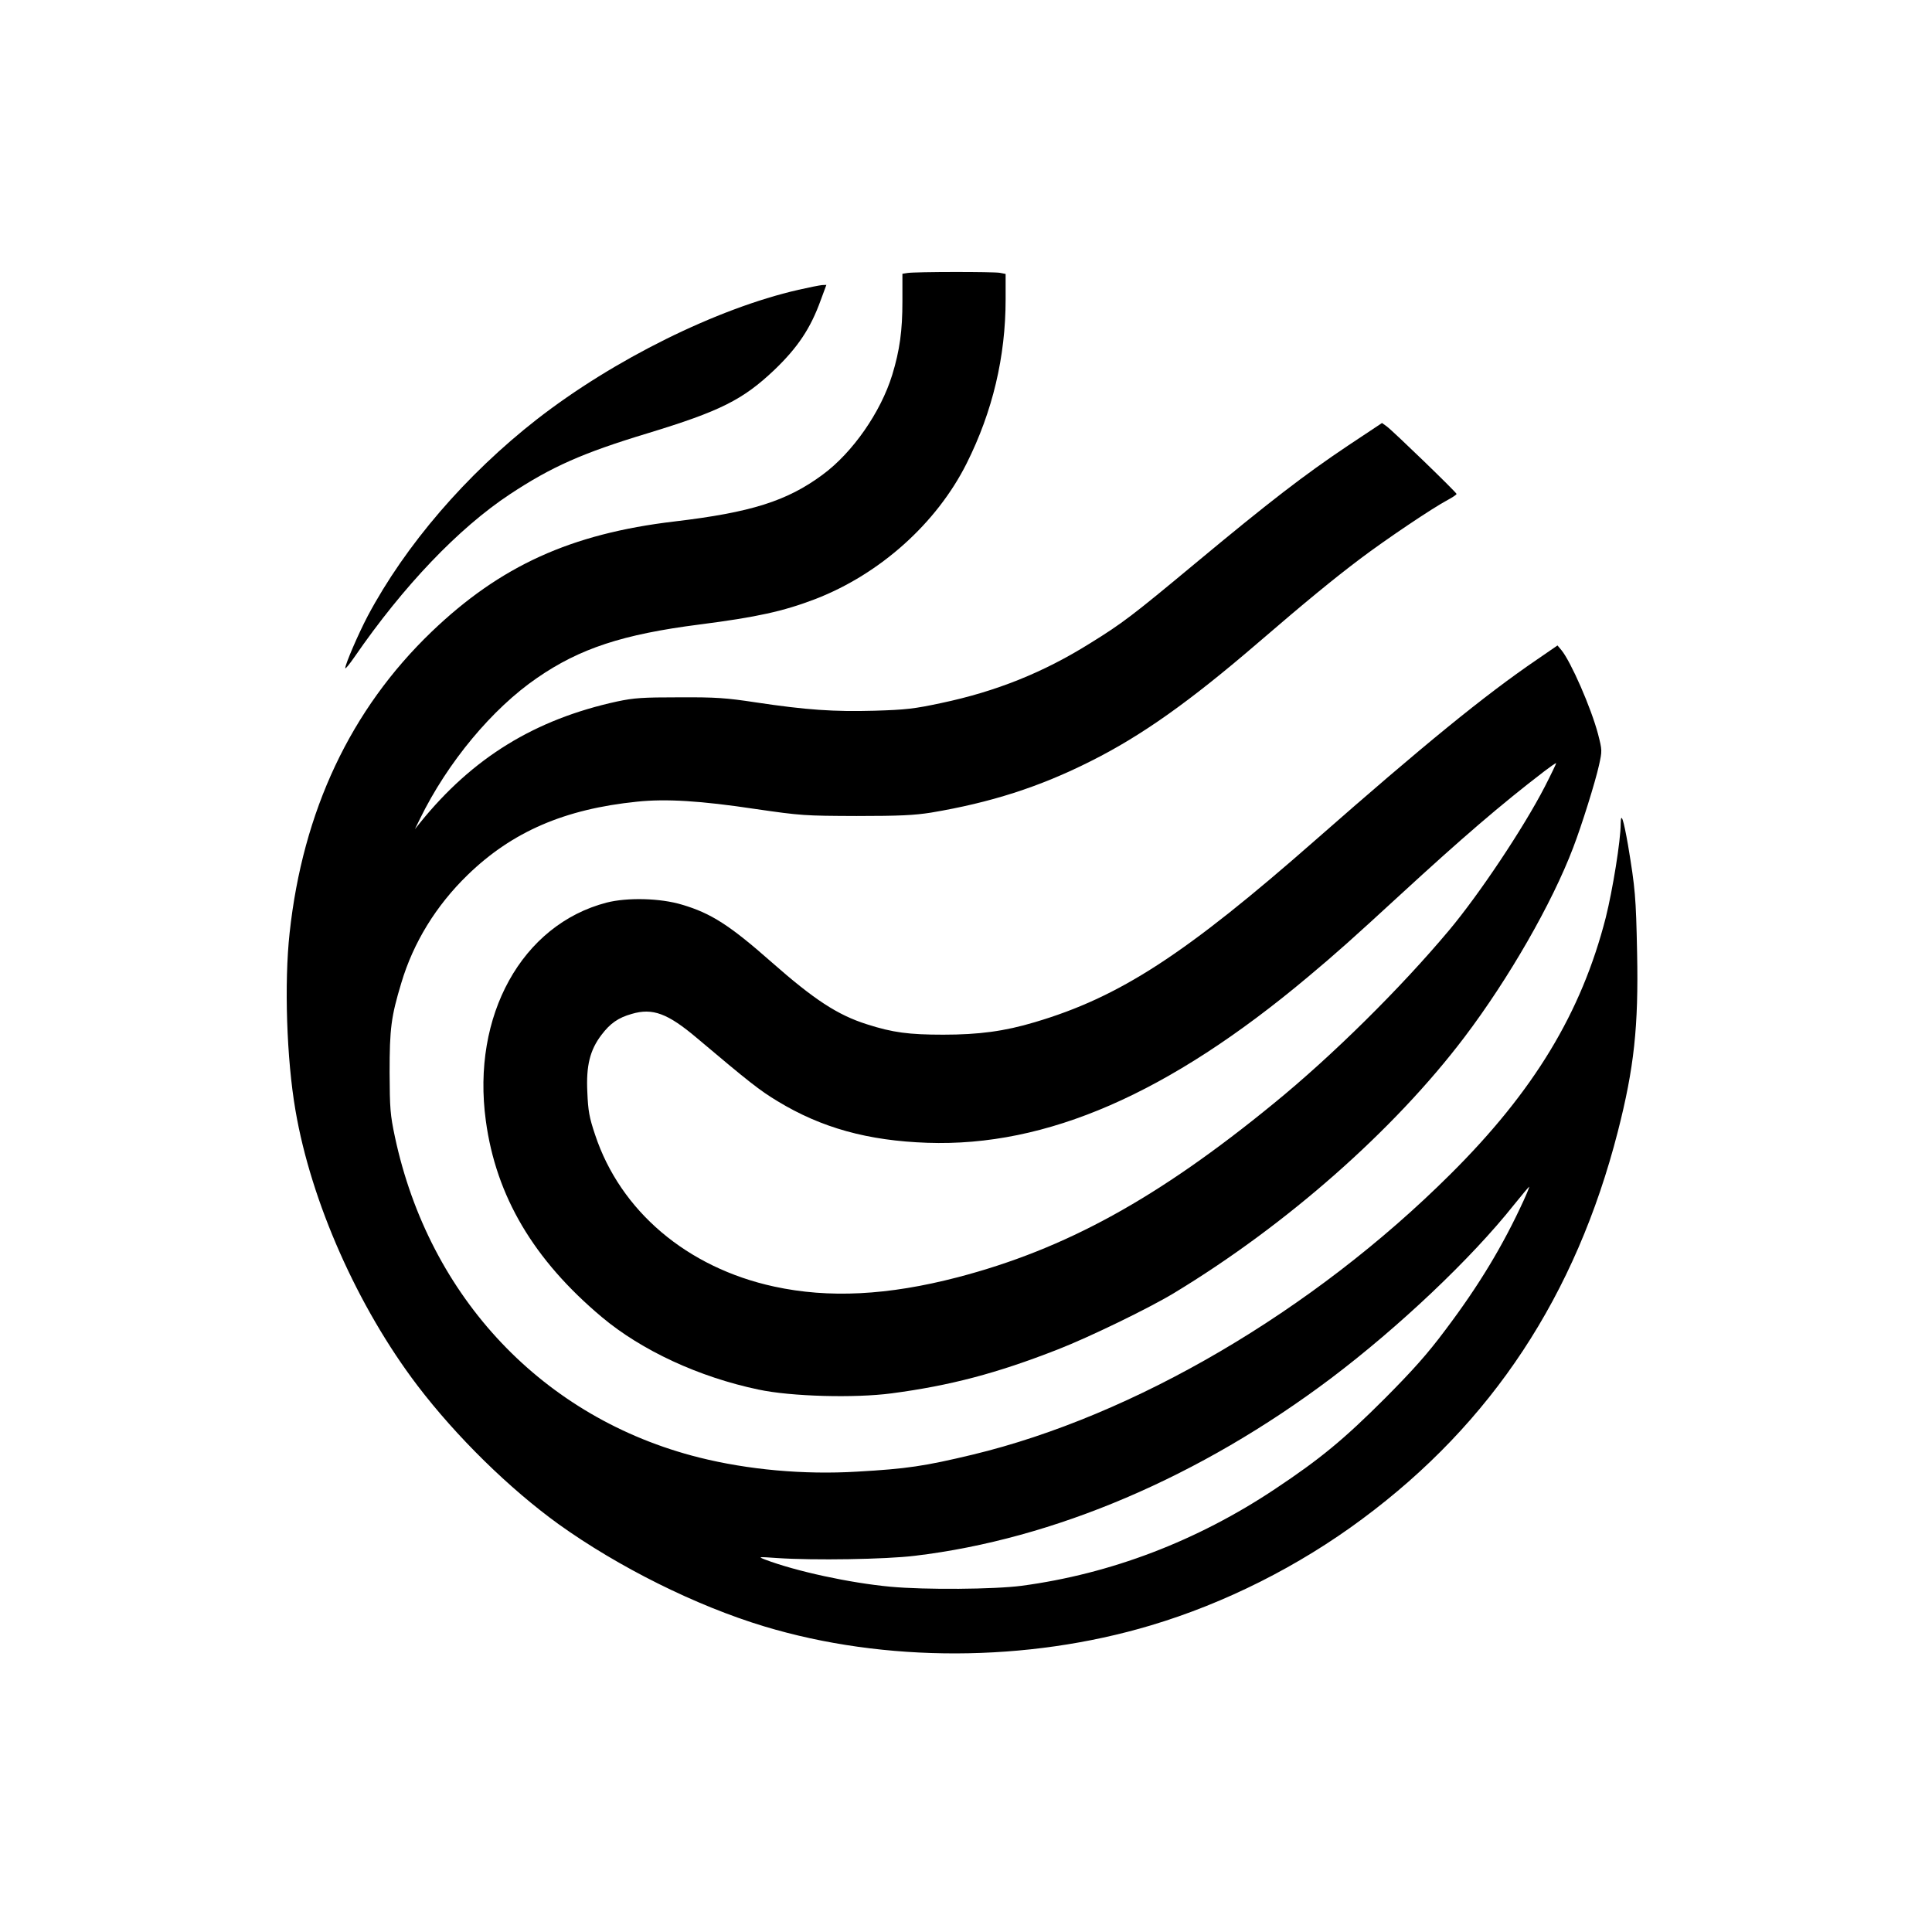 <?xml version="1.0" standalone="no"?>
<!DOCTYPE svg PUBLIC "-//W3C//DTD SVG 20010904//EN"
 "http://www.w3.org/TR/2001/REC-SVG-20010904/DTD/svg10.dtd">
<svg version="1.0" xmlns="http://www.w3.org/2000/svg"
 width="1024pt" height="1024pt" viewBox="0 0 1024 1024"
 preserveAspectRatio="xMidYMid meet">

<g transform="translate(0,1024) scale(0.1,-0.1)"
fill="#000000" stroke="none">
<path d="M4809 8793 l-26 -4 0 -147 c0 -154 -14 -258 -54 -389 -61 -198 -210
-412 -369 -529 -189 -140 -380 -200 -786 -248 -548 -65 -922 -235 -1287 -585
-428 -411 -682 -949 -752 -1596 -29 -265 -16 -668 31 -940 83 -486 330 -1042
646 -1458 207 -272 488 -547 748 -735 318 -228 729 -433 1090 -542 638 -193
1393 -191 2049 5 393 117 785 314 1121 564 687 509 1132 1184 1355 2054 86
336 110 556 102 946 -6 298 -10 342 -48 571 -24 137 -38 181 -39 114 0 -90
-43 -353 -79 -497 -129 -504 -381 -921 -825 -1362 -729 -725 -1675 -1279
-2531 -1485 -255 -61 -348 -75 -612 -90 -283 -17 -579 10 -838 75 -824 207
-1430 846 -1612 1700 -25 118 -27 150 -28 340 0 234 8 296 62 475 64 215 185
411 352 573 236 229 514 349 898 388 152 16 336 5 628 -39 242 -35 259 -36
535 -37 230 0 306 4 395 18 315 53 573 135 845 272 270 135 525 316 890 630
251 216 396 335 539 443 135 102 386 271 464 312 26 14 47 28 47 32 0 8 -337
334 -370 358 l-25 18 -182 -121 c-230 -154 -417 -298 -809 -624 -332 -276
-384 -316 -557 -423 -248 -155 -498 -255 -787 -316 -144 -31 -190 -36 -355
-41 -215 -6 -361 4 -628 44 -158 24 -212 28 -407 27 -195 0 -239 -3 -329 -22
-436 -95 -766 -298 -1044 -642 l-28 -35 27 55 c146 299 383 584 621 747 226
156 454 231 861 283 304 39 444 70 614 135 343 133 643 402 802 720 137 274
206 564 206 869 l0 134 -31 6 c-34 6 -446 6 -490 -1z m3267 -4915 c-109 -238
-237 -451 -416 -688 -94 -126 -171 -212 -319 -361 -219 -219 -344 -322 -583
-481 -414 -276 -871 -450 -1343 -513 -145 -19 -512 -22 -695 -5 -216 20 -502
82 -665 144 -39 15 -36 15 65 8 192 -13 574 -7 729 12 738 88 1513 419 2206
941 360 272 743 634 970 920 42 52 78 95 80 95 2 0 -11 -33 -29 -72z"/>
<path d="M4232 8704 c-433 -99 -980 -370 -1387 -687 -374 -292 -696 -666 -896
-1042 -49 -93 -119 -255 -119 -276 0 -7 22 20 49 59 259 376 551 682 823 862
221 146 385 219 732 324 384 117 503 177 670 335 124 119 192 220 246 370 l30
81 -23 -1 c-12 -1 -68 -12 -125 -25z"/>
<path d="M8146 6744 c-280 -191 -598 -451 -1171 -954 -693 -609 -1041 -835
-1491 -968 -160 -48 -297 -66 -484 -66 -182 0 -268 11 -405 55 -155 49 -279
130 -505 329 -222 196 -322 260 -475 305 -115 35 -290 39 -400 11 -449 -117
-716 -599 -640 -1156 54 -400 253 -737 615 -1041 211 -177 515 -318 830 -384
172 -37 511 -46 706 -20 310 41 557 106 879 232 167 65 482 218 615 298 597
361 1168 864 1542 1358 234 309 464 709 576 1004 46 120 117 347 137 437 17
77 17 79 -5 165 -37 140 -144 384 -194 445 l-21 25 -109 -75z m41 -675 c-112
-217 -346 -568 -506 -759 -259 -309 -618 -664 -928 -917 -618 -506 -1107 -774
-1678 -923 -369 -96 -682 -112 -972 -49 -461 100 -815 400 -949 805 -31 92
-37 127 -41 225 -7 141 14 224 75 304 46 61 89 91 160 111 111 33 191 3 346
-128 275 -232 333 -278 428 -335 232 -141 478 -209 793 -220 633 -22 1279 260
2016 878 152 127 240 206 489 435 334 307 533 478 765 656 33 25 61 45 63 43
1 -1 -26 -58 -61 -126z"/>
</g>
</svg>
